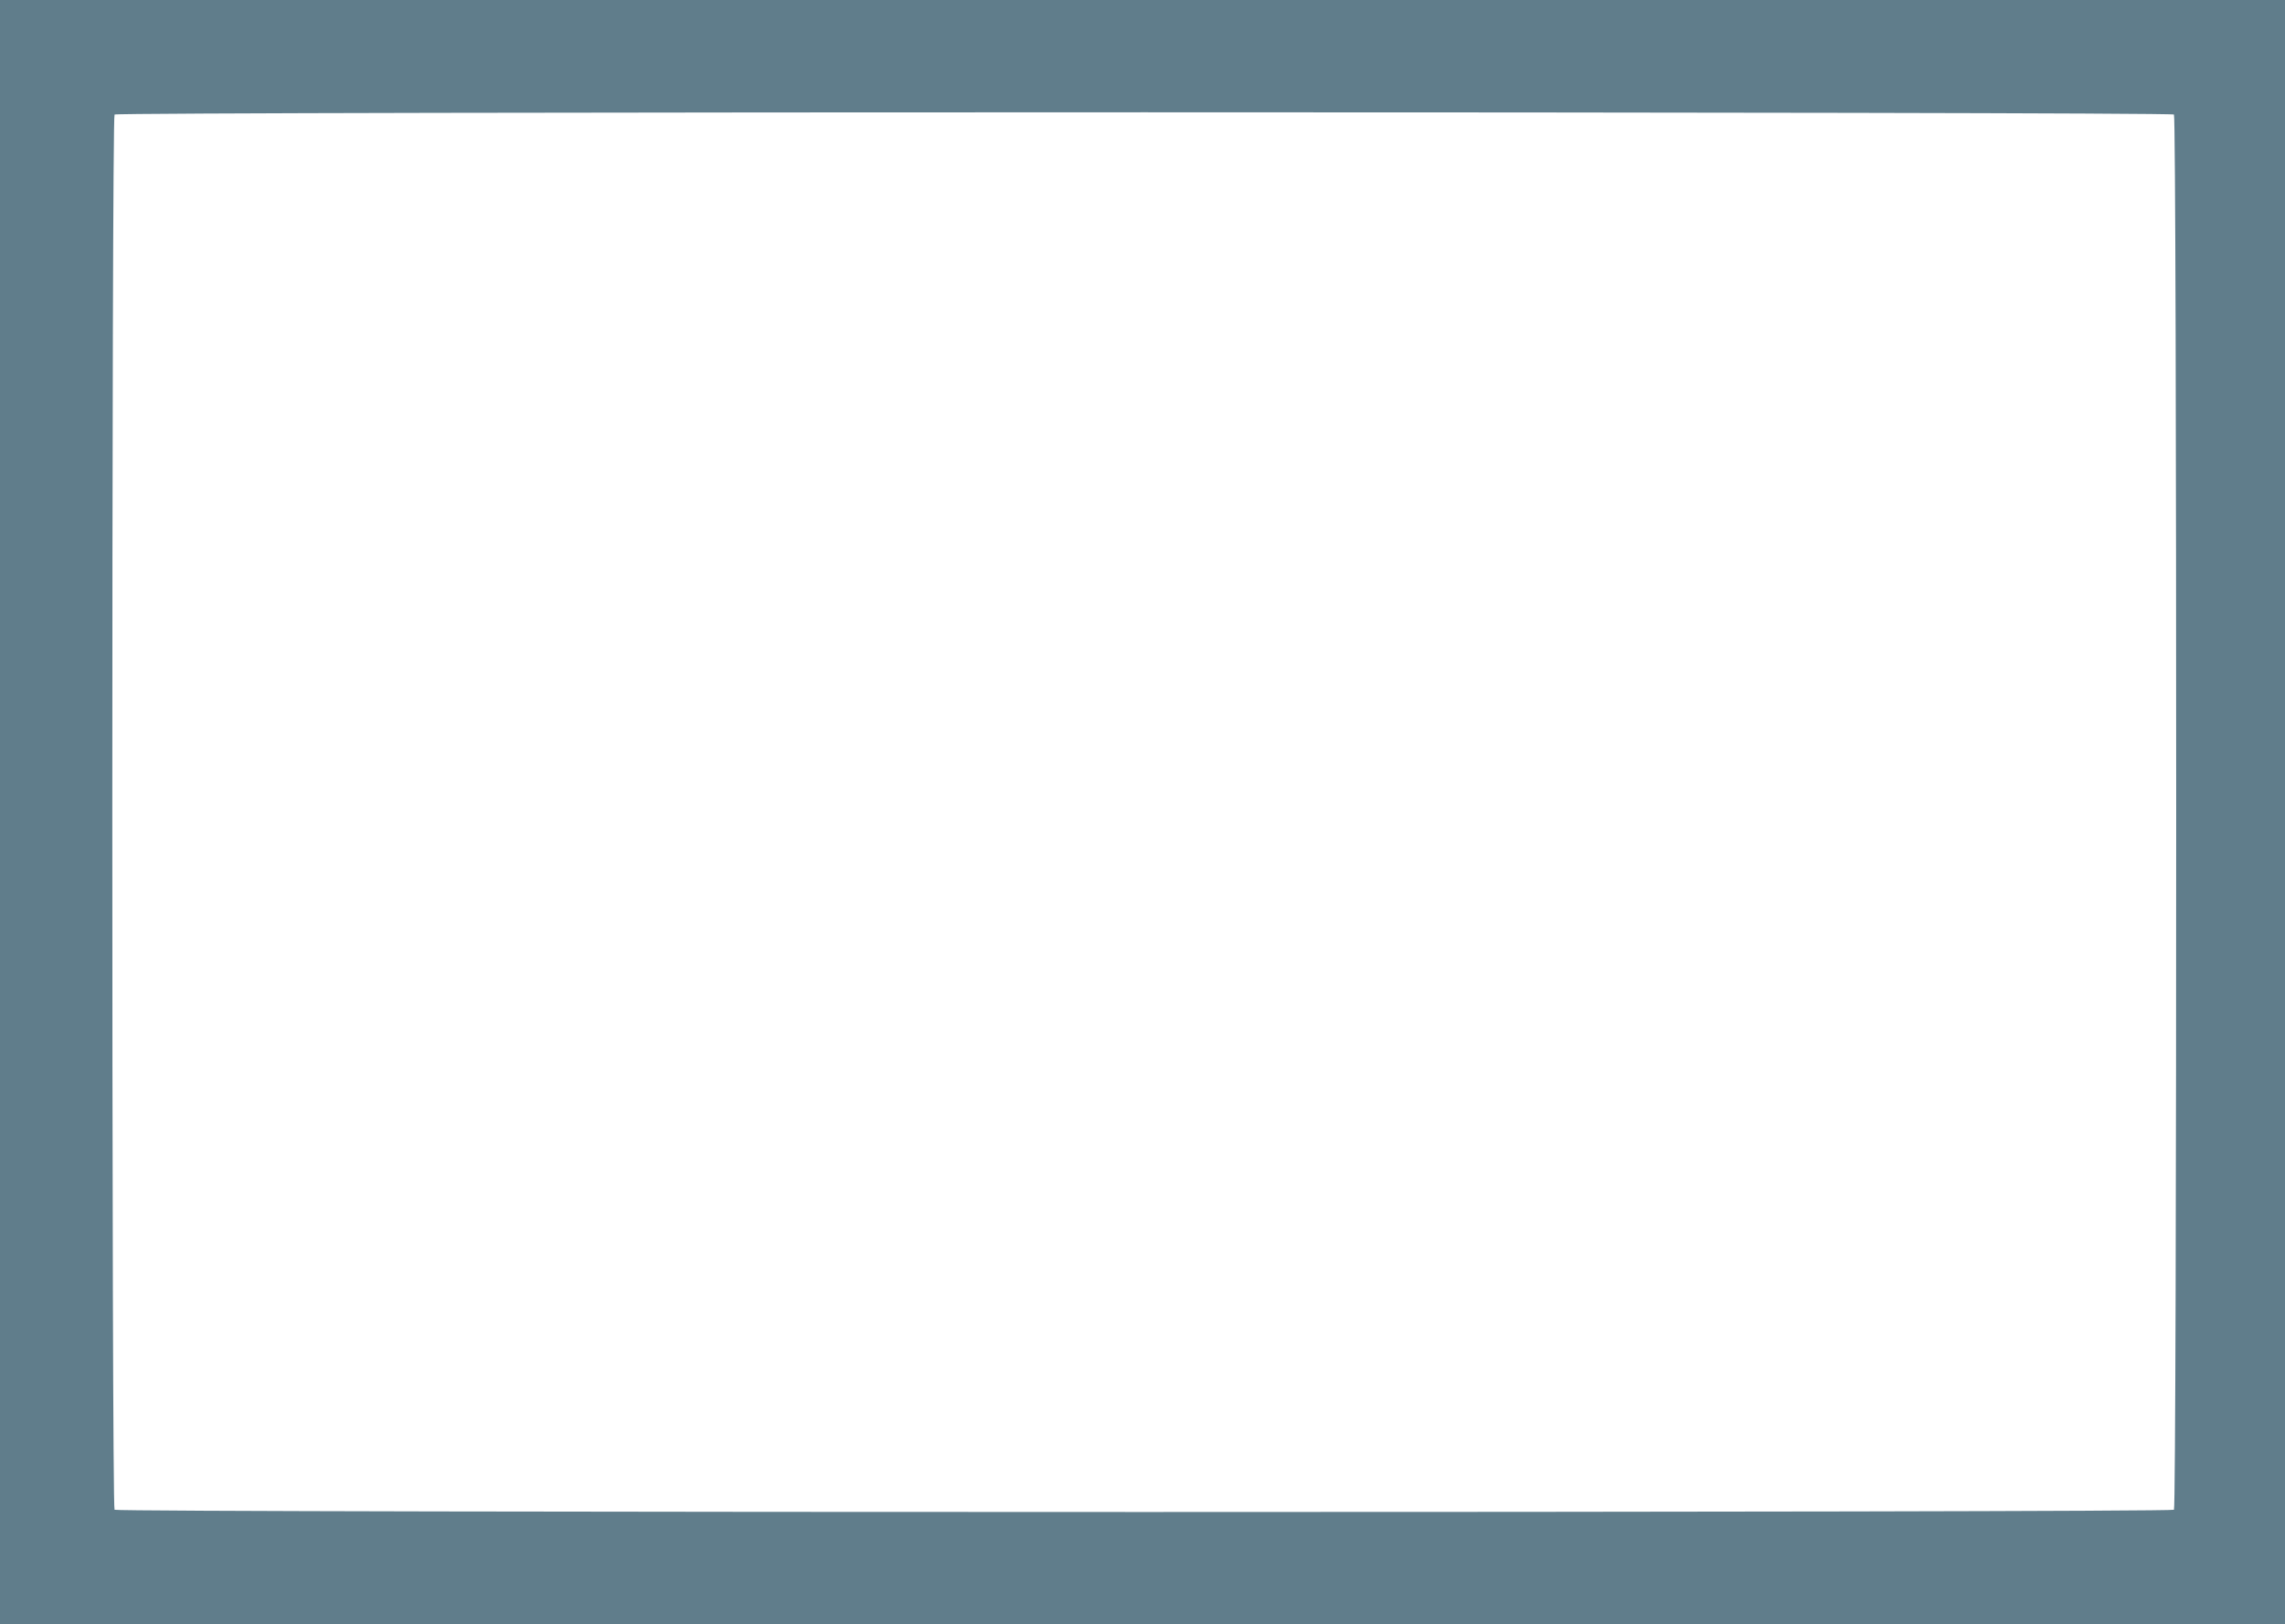 <?xml version="1.0" standalone="no"?>
<!DOCTYPE svg PUBLIC "-//W3C//DTD SVG 20010904//EN"
 "http://www.w3.org/TR/2001/REC-SVG-20010904/DTD/svg10.dtd">
<svg version="1.0" xmlns="http://www.w3.org/2000/svg"
 width="1280pt" height="910pt" viewBox="0 0 1280 910"
 preserveAspectRatio="xMidYMid meet">
<g transform="translate(0,910) scale(0.1,-0.1)"
fill="#607d8b" stroke="none">
<path d="M0 4550 l0 -4550 6400 0 6400 0 0 4550 0 4550 -6400 0 -6400 0 0
-4550z m12178 3908 c17 -17 17 -7799 0 -7816 -17 -17 -11519 -17 -11536 0 -17
17 -17 7799 0 7816 17 17 11519 17 11536 0z"/>
</g>
</svg>
